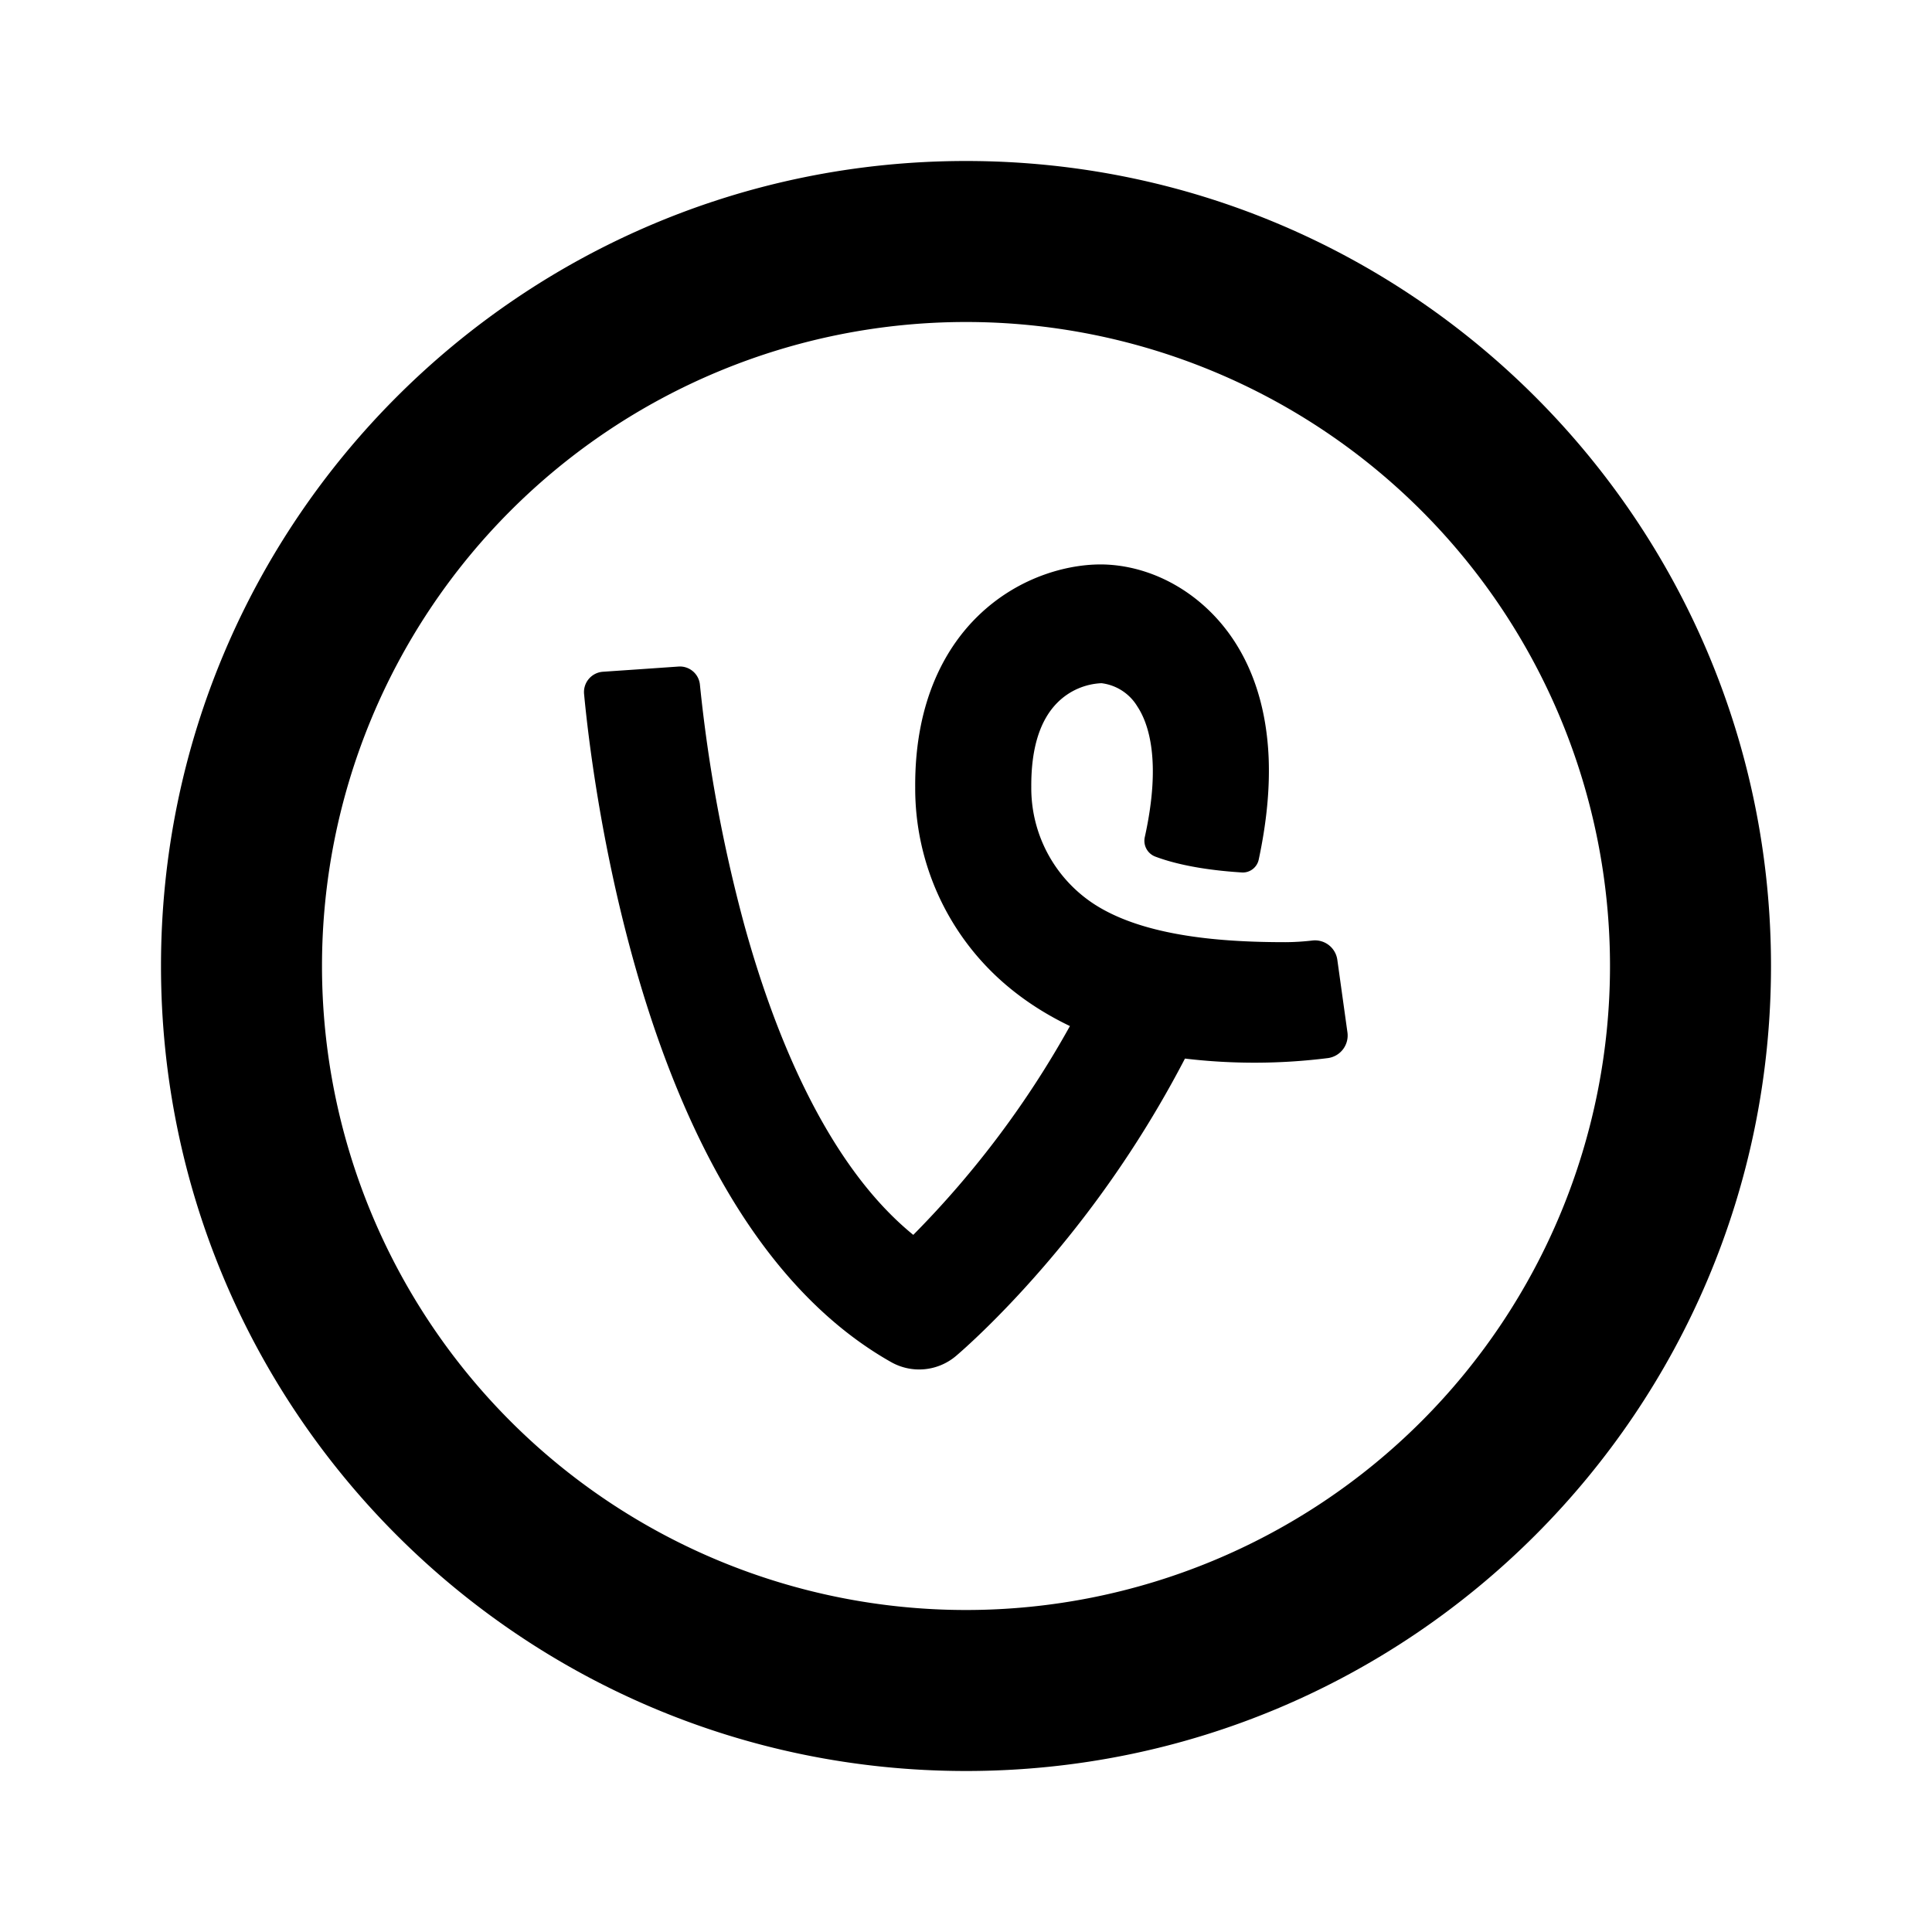 <svg xmlns="http://www.w3.org/2000/svg" viewBox="-2 -2 24 24" width="24" height="24" preserveAspectRatio="xMinYMin" class="jam jam-vine-circle"><path d='M14.613 9.925a.28.28 0 0 0-.306-.242 3.043 3.043 0 0 1-.338.021c-.728 0-1.767-.056-2.409-.494a1.72 1.72 0 0 1-.749-1.435c-.003-.48.108-.835.332-1.054a.824.824 0 0 1 .54-.234.605.605 0 0 1 .445.288c.136.204.304.67.093 1.624a.21.21 0 0 0 .128.241c.333.126.753.178 1.078.198.1.006.19-.063.21-.163.098-.46.139-.886.122-1.274-.026-.568-.174-1.06-.44-1.458-.366-.548-.949-.895-1.56-.929-.438-.024-1.092.132-1.613.641-.36.351-.786 1.006-.777 2.132a3.206 3.206 0 0 0 1.091 2.416c.213.187.486.378.831.543a11.883 11.883 0 0 1-1.946 2.594c-1.095-.89-1.744-2.556-2.104-3.869a18.657 18.657 0 0 1-.546-2.962.25.25 0 0 0-.265-.229l-.476.033.72-.049-1.187.081a.253.253 0 0 0-.231.28c.05.531.203 1.803.589 3.218.297 1.09.673 2.041 1.118 2.827.584 1.032 1.292 1.79 2.106 2.25a.708.708 0 0 0 .807-.076c.026-.022.644-.545 1.385-1.464a13.398 13.398 0 0 0 1.459-2.23 7.3 7.3 0 0 0 1.775-.006.283.283 0 0 0 .243-.322l-.125-.897z'/><path d='M10 18a8 8 0 1 0 0-16 8 8 0 0 0 0 16zm0 2C4.477 20 0 15.523 0 10S4.477 0 10 0s10 4.477 10 10-4.477 10-10 10z'/></svg>